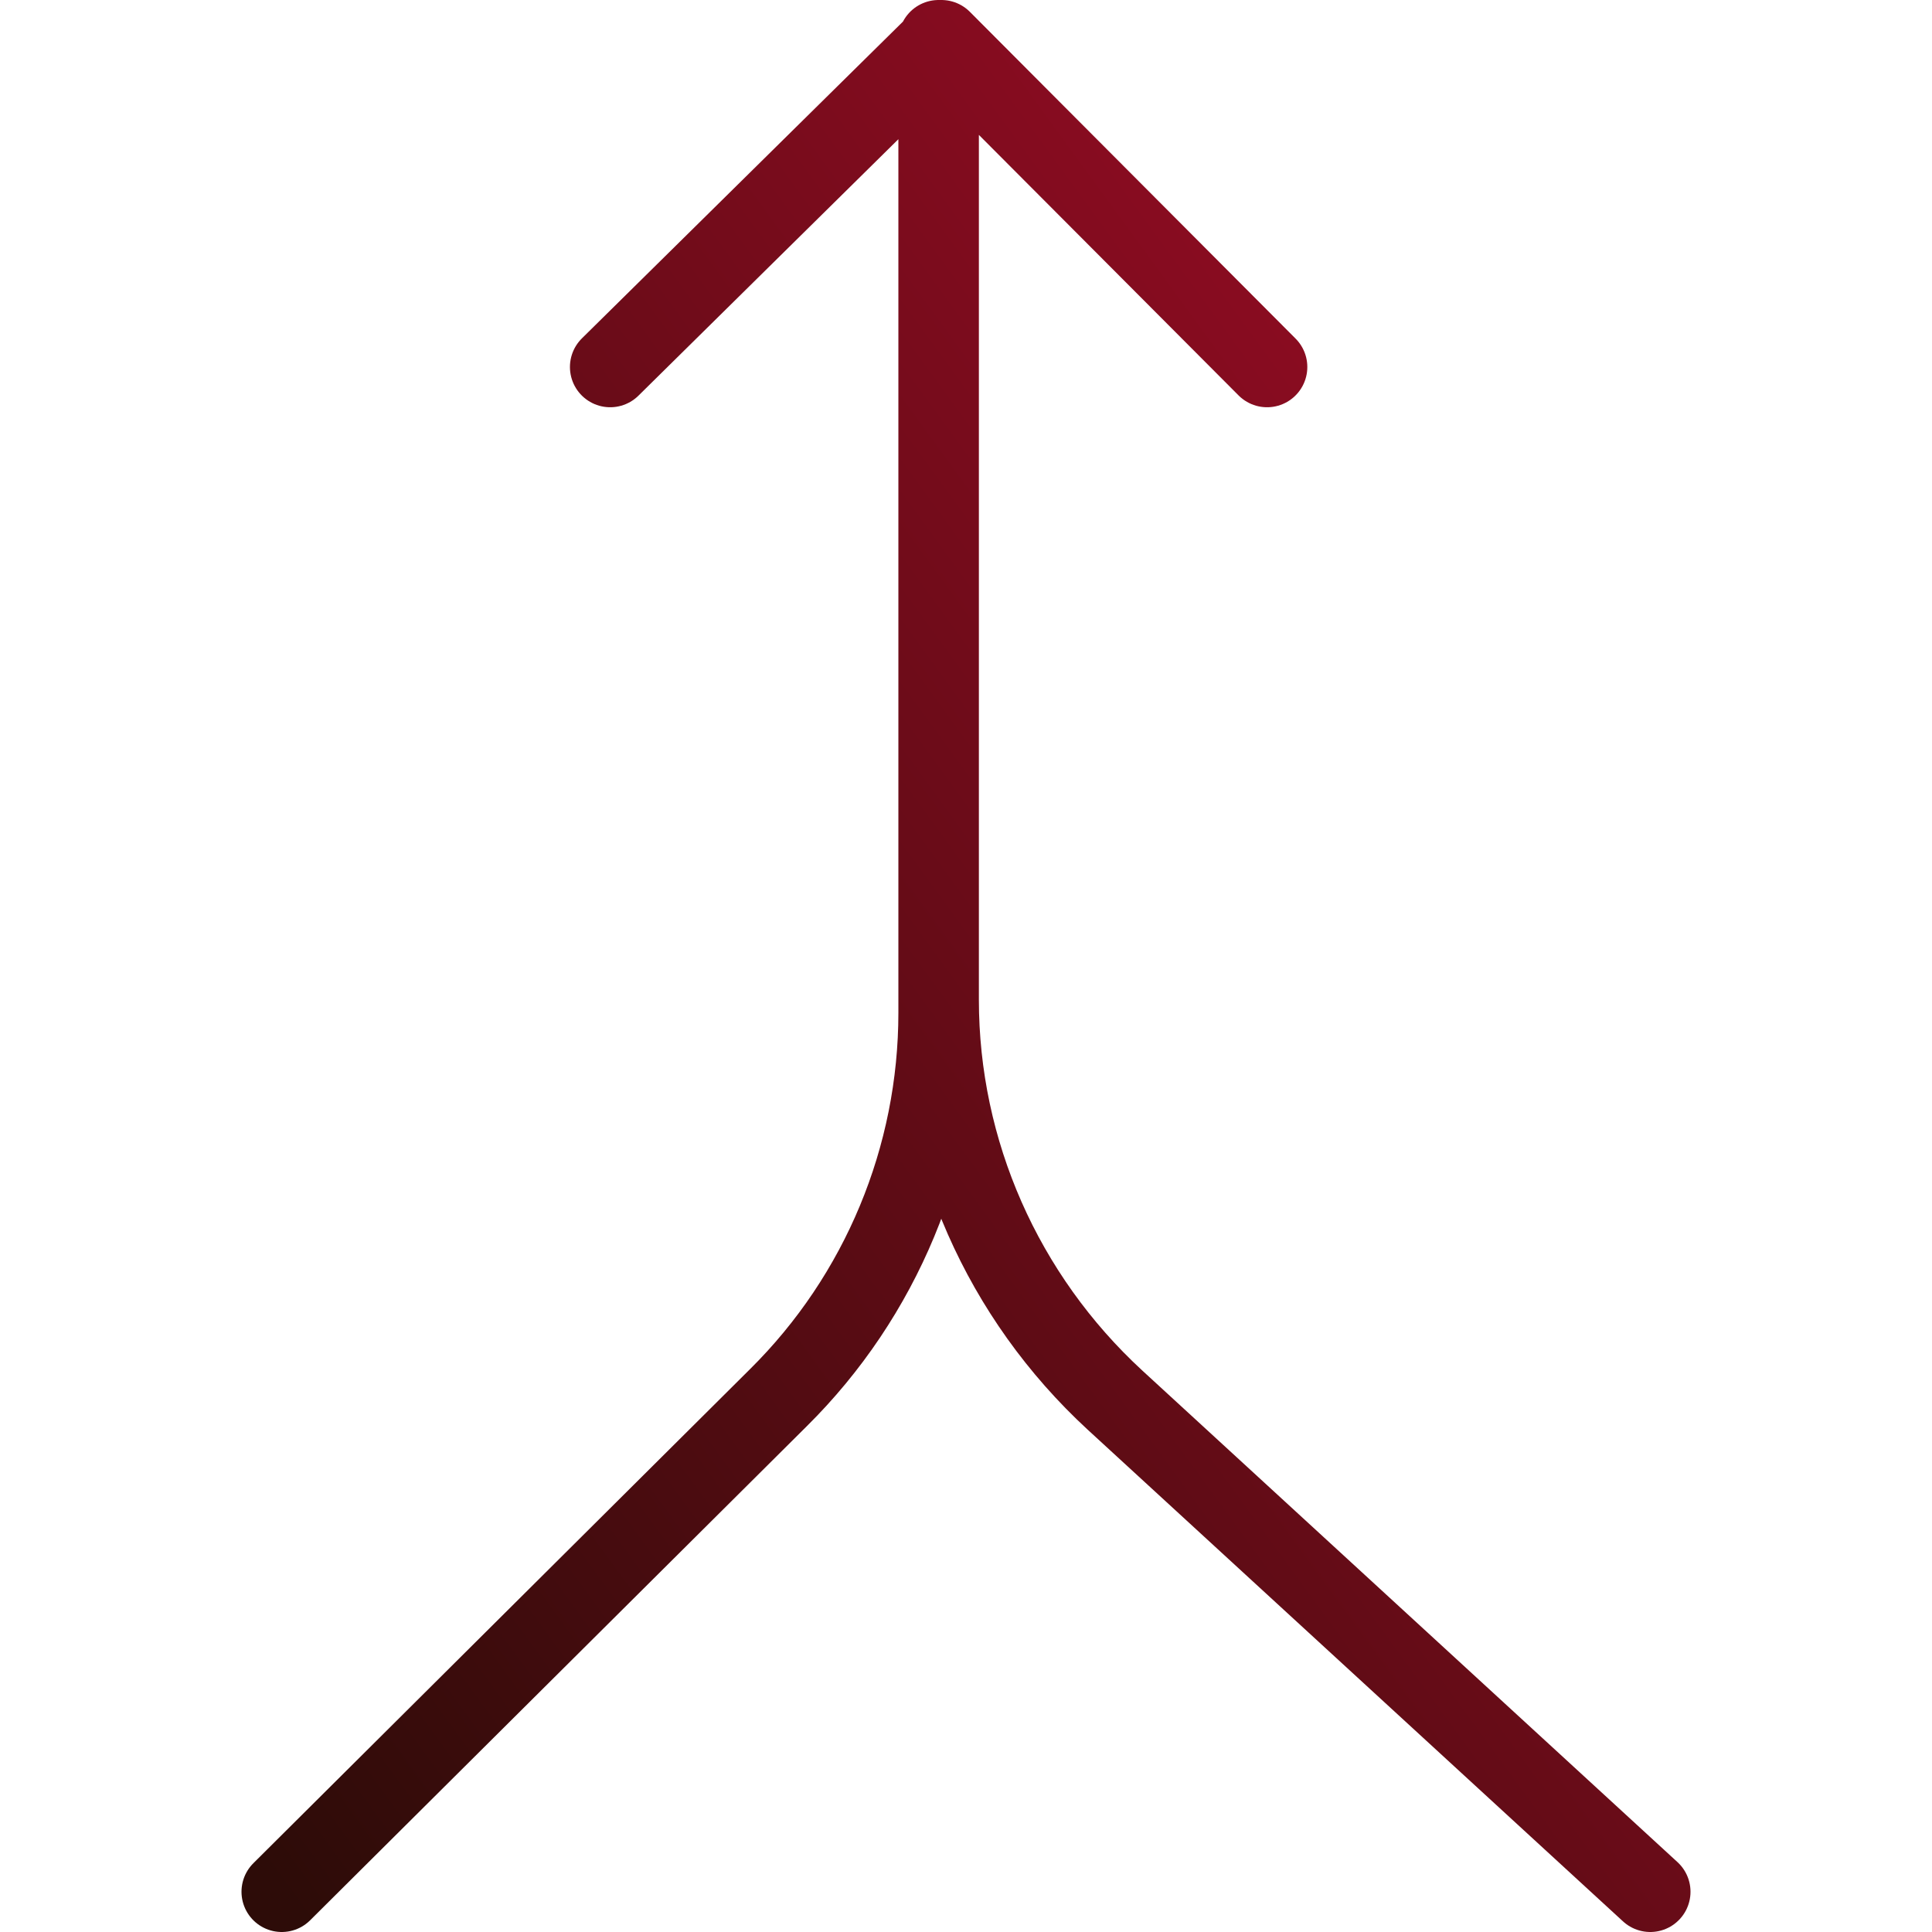 <svg width="48" height="48" viewBox="0 0 48 48" fill="none" xmlns="http://www.w3.org/2000/svg">
<g clip-path="url(#clip0_1545_4219)">
<path d="M31.48 9.118L23.388 1L15.16 9.118M23.32 1V24.839C23.32 28.613 24.911 32.212 27.699 34.783L41 47M23.32 2.353V25.163C23.32 28.749 21.892 32.199 19.335 34.729L7 47" stroke="url(#paint0_linear_1545_4219)" stroke-width="2" stroke-linecap="round" stroke-linejoin="round"/>
</g>
<defs>
<linearGradient id="paint0_linear_1545_4219" x1="40.099" y1="2.824" x2="-2.538" y2="33.913" gradientUnits="userSpaceOnUse">
<stop stop-color="#9E0C26"/>
<stop offset="1" stop-color="#2D0C08"/>
</linearGradient>
<clipPath id="clip0_1545_4219">
<rect width="48" height="48" rx="5" fill="white"/>
</clipPath>
</defs>
</svg>
